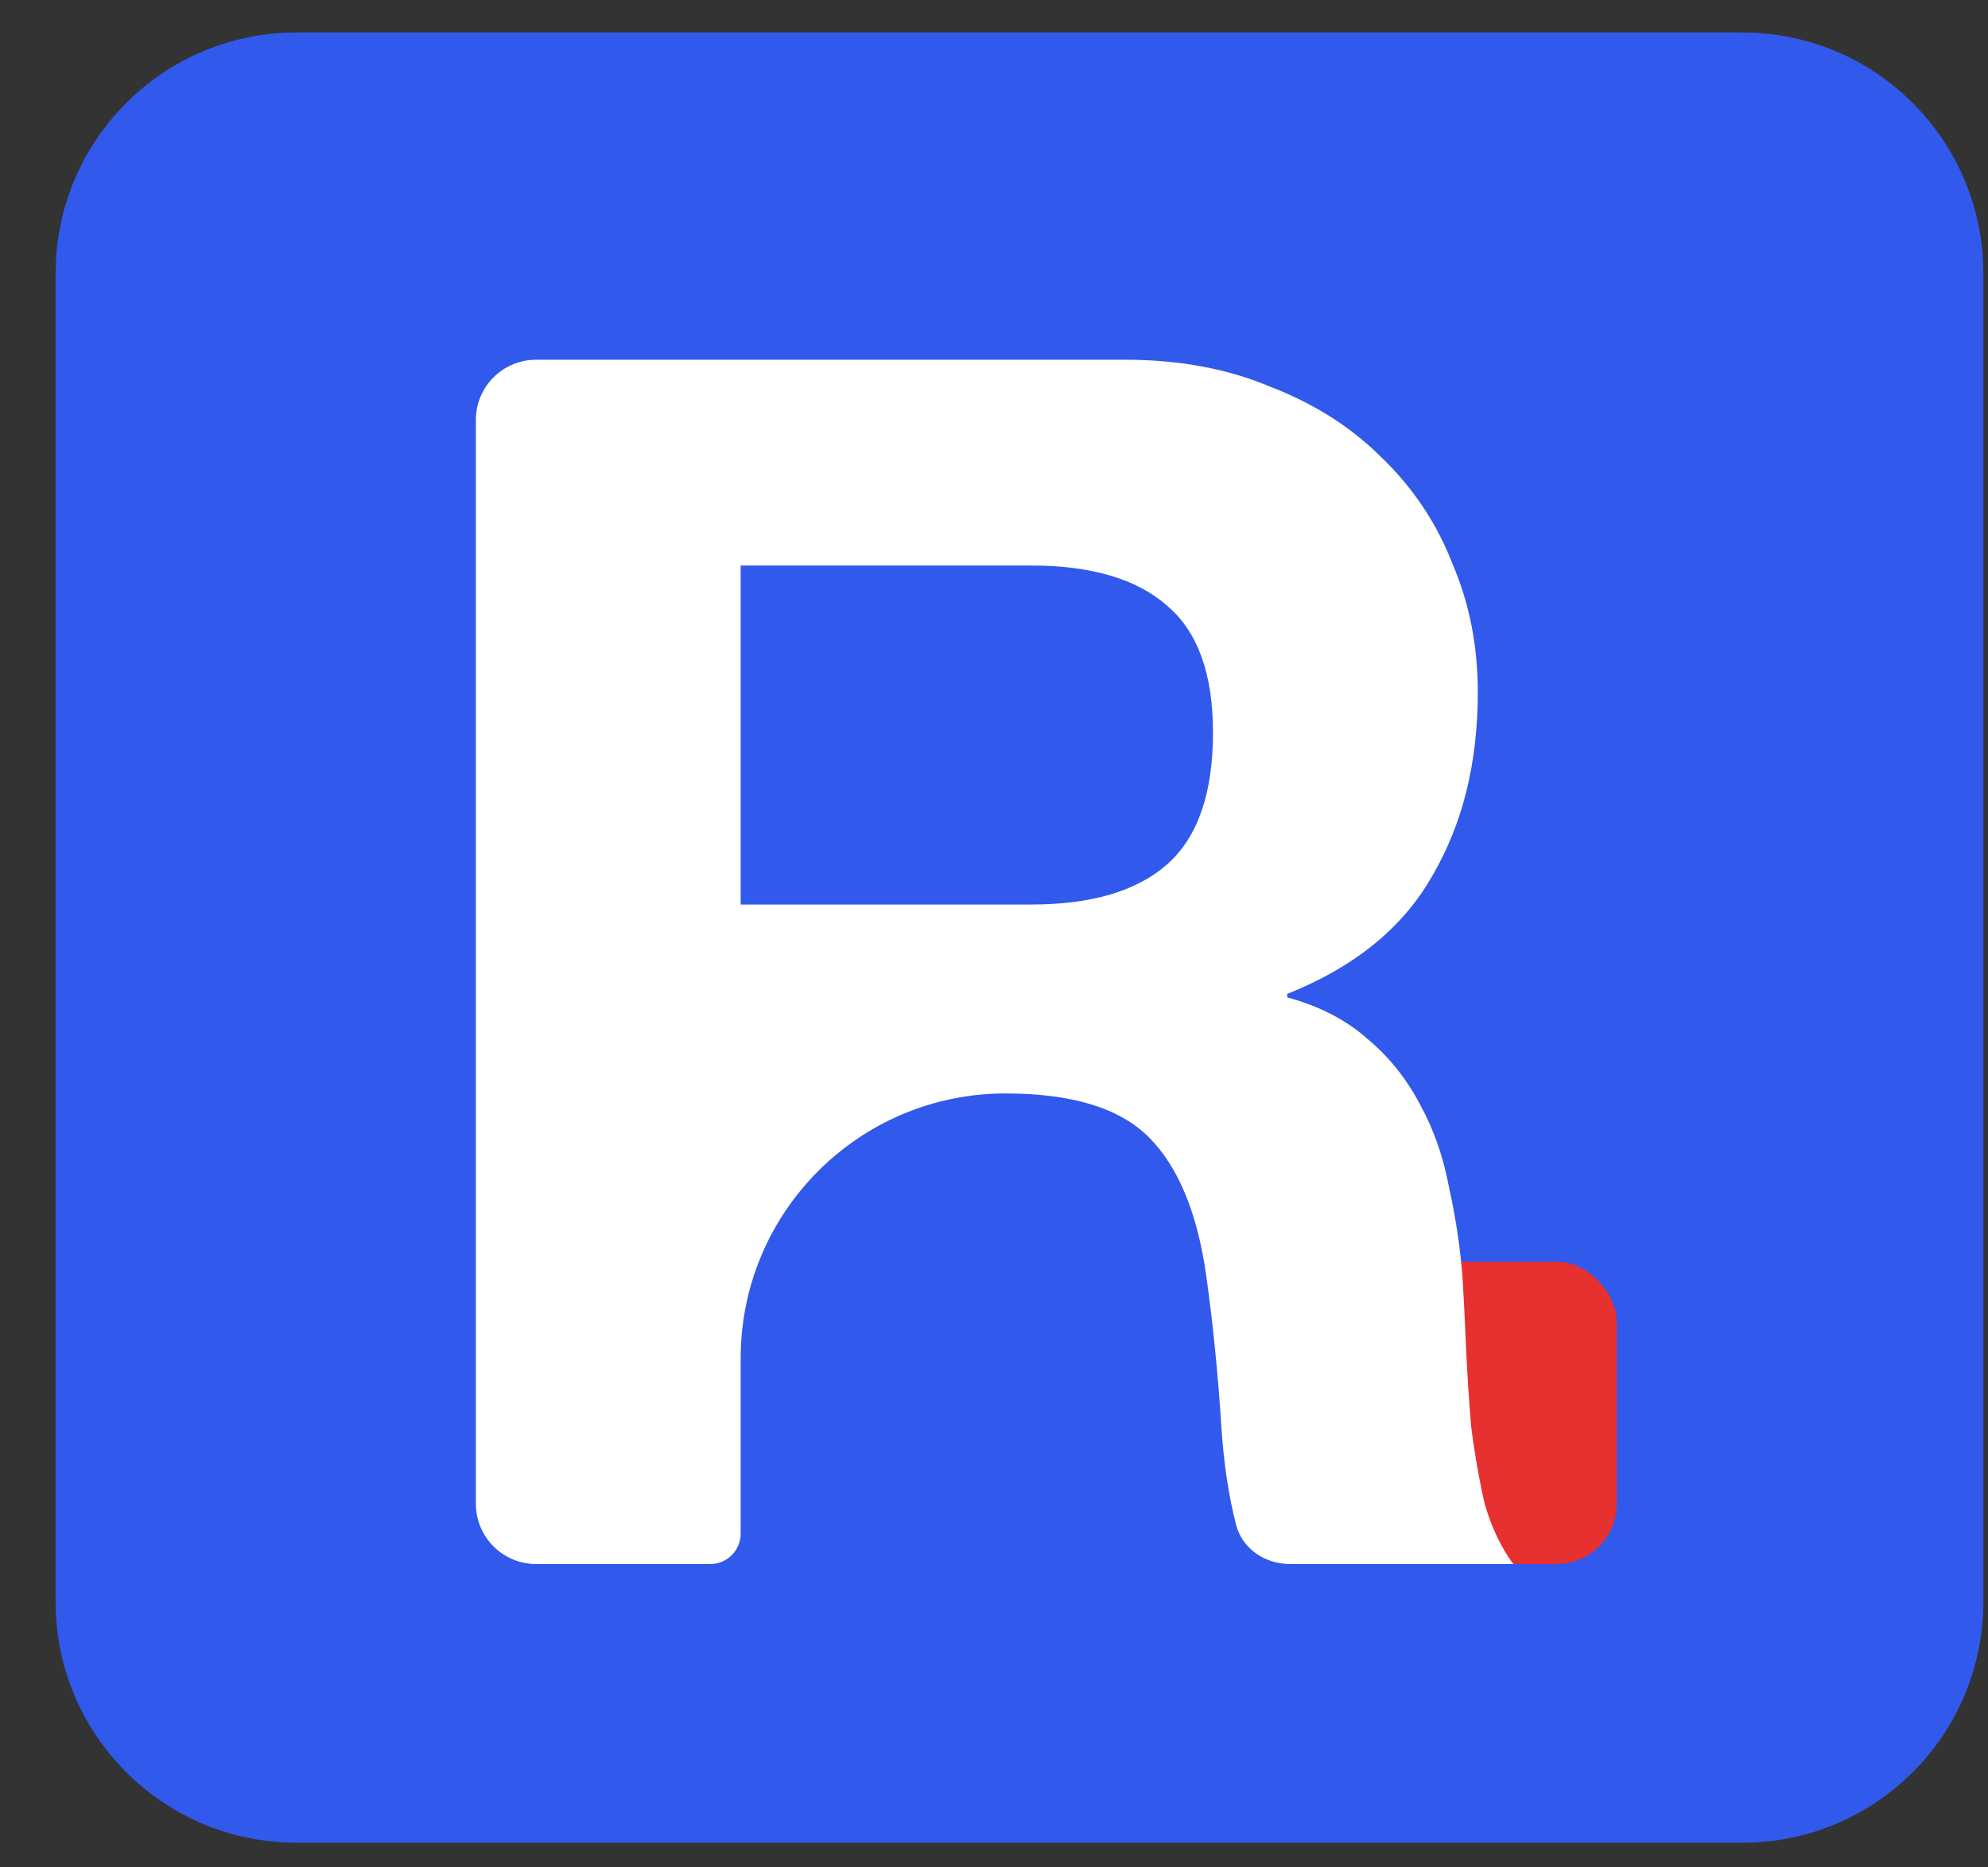 <?xml version="1.0" encoding="UTF-8"?> <svg xmlns="http://www.w3.org/2000/svg" xmlns:xlink="http://www.w3.org/1999/xlink" xmlns:svgjs="http://svgjs.com/svgjs" width="33" height="31"><rect width="100%" height="100%" fill="#333333" stroke="none"/> <svg xmlns="http://www.w3.org/2000/svg" width="33" height="31" viewBox="0 0 33 31" fill="none"> <path d="M0.923 4.539C0.923 2.33 2.714 0.539 4.923 0.539H28.923C31.132 0.539 32.923 2.33 32.923 4.539V26.591C32.923 28.8 31.132 30.591 28.923 30.591H4.923C2.714 30.591 0.923 28.8 0.923 26.591V4.539Z" fill="#3159EB"></path> <rect x="21.561" y="20.946" width="5.277" height="5.018" rx="1" fill="#E73030"></rect> <path d="M12.295 15.016H17.111C18.119 15.016 18.875 14.792 19.379 14.344C19.883 13.896 20.135 13.168 20.135 12.16C20.135 11.189 19.883 10.489 19.379 10.06C18.875 9.612 18.119 9.388 17.111 9.388H12.295V15.016ZM7.899 6.972C7.899 6.419 8.347 5.972 8.899 5.972H18.679C19.575 5.972 20.378 6.121 21.087 6.42C21.815 6.7 22.431 7.092 22.935 7.596C23.458 8.1 23.85 8.688 24.111 9.36C24.391 10.013 24.531 10.722 24.531 11.488C24.531 12.664 24.279 13.681 23.775 14.54C23.29 15.398 22.487 16.052 21.367 16.5V16.556C21.909 16.705 22.357 16.938 22.711 17.256C23.066 17.554 23.355 17.918 23.579 18.348C23.803 18.758 23.962 19.216 24.055 19.72C24.167 20.224 24.242 20.728 24.279 21.232C24.298 21.549 24.317 21.922 24.335 22.352C24.354 22.781 24.382 23.22 24.419 23.668C24.475 24.116 24.55 24.545 24.643 24.956C24.755 25.348 24.914 25.684 25.119 25.964H21.412C20.997 25.964 20.619 25.709 20.517 25.308C20.394 24.826 20.313 24.288 20.275 23.696C20.219 22.818 20.135 21.978 20.023 21.176C19.874 20.13 19.557 19.365 19.071 18.88C18.586 18.394 17.793 18.152 16.691 18.152V18.152C14.264 18.152 12.295 20.12 12.295 22.548V25.46C12.295 25.738 12.07 25.964 11.791 25.964H8.899C8.347 25.964 7.899 25.516 7.899 24.964V6.972Z" fill="white"></path> </svg> <style>@media (prefers-color-scheme: light) { :root { filter: none; } } </style> </svg> 